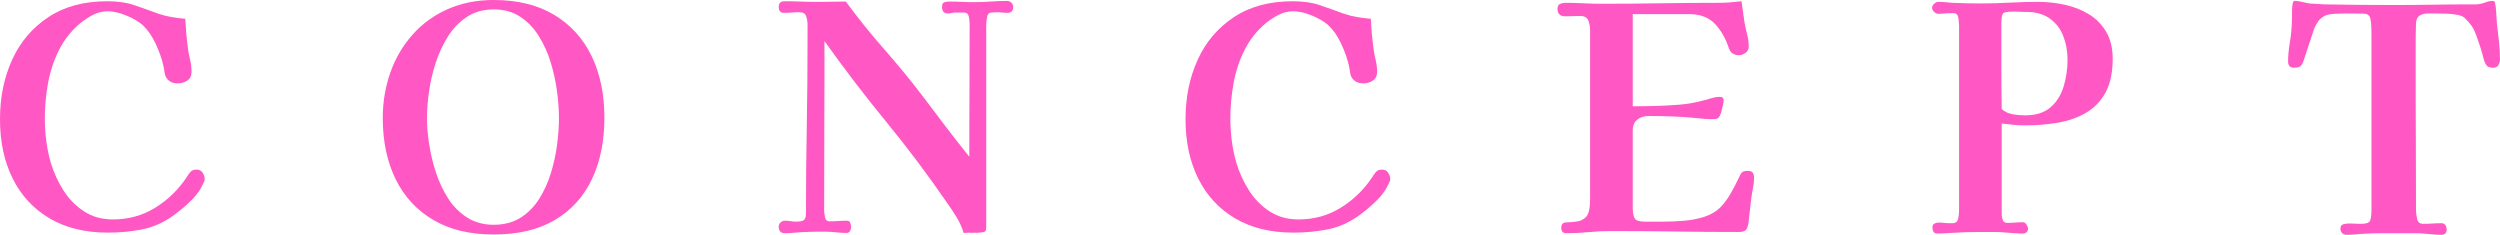 <?xml version="1.0" encoding="UTF-8"?>
<svg id="_レイヤー_2" data-name="レイヤー 2" xmlns="http://www.w3.org/2000/svg" viewBox="0 0 318.99 29.96">
  <defs>
    <style>
      .cls-1 {
        fill: #ff57c3;
      }
    </style>
  </defs>
  <g id="_レイヤー" data-name="レイヤー">
    <g>
      <path class="cls-1" d="M26.12,22.88c0,.13-.07.32-.2.56-.13.24-.23.43-.28.56-.35.61-.88,1.25-1.6,1.92-.72.67-1.39,1.21-2,1.64-1.25.88-2.57,1.45-3.96,1.72-1.39.27-2.83.4-4.32.4-2.91,0-5.39-.61-7.44-1.82-2.05-1.21-3.62-2.91-4.7-5.08-1.08-2.17-1.62-4.69-1.62-7.54s.52-5.37,1.56-7.64c1.04-2.27,2.58-4.07,4.62-5.42C8.22.83,10.72.16,13.68.16c1.33,0,2.47.16,3.4.48.93.32,1.99.69,3.16,1.12.56.19,1.12.33,1.68.42.56.09,1.13.17,1.72.22.03.59.07,1.18.12,1.78.05.6.12,1.21.2,1.82.05.51.15,1.03.28,1.56.13.53.2,1.07.2,1.6s-.18.88-.54,1.12c-.36.24-.77.36-1.22.36-.75,0-1.27-.31-1.56-.92-.08-.21-.13-.45-.16-.7-.03-.25-.07-.47-.12-.66-.19-.85-.51-1.78-.98-2.78-.47-1-1.02-1.79-1.66-2.38-.51-.45-1.2-.86-2.08-1.22-.88-.36-1.67-.54-2.36-.54s-1.29.15-1.86.44c-.57.29-1.13.65-1.66,1.08-1.15.96-2.05,2.11-2.72,3.44-.67,1.33-1.13,2.75-1.4,4.26-.27,1.51-.4,2.98-.4,4.42,0,.96.06,1.91.18,2.86.12.95.31,1.89.58,2.82.37,1.25.91,2.43,1.62,3.54s1.59,2,2.64,2.68c1.05.68,2.27,1.02,3.66,1.02,1.97,0,3.77-.49,5.38-1.48,1.61-.99,2.95-2.28,4.02-3.88.16-.27.33-.5.5-.7.17-.2.43-.3.78-.3s.61.13.78.4c.17.27.26.55.26.84Z"/>
      <path class="cls-1" d="M77.12,15c0,3.01-.53,5.64-1.6,7.88-1.07,2.24-2.65,3.97-4.74,5.2-2.09,1.23-4.69,1.84-7.78,1.84s-5.61-.62-7.72-1.86c-2.11-1.24-3.71-2.97-4.8-5.2-1.09-2.23-1.64-4.82-1.64-7.78,0-2.08.33-4.03.98-5.86.65-1.83,1.6-3.43,2.84-4.82,1.24-1.39,2.73-2.47,4.48-3.24,1.75-.77,3.7-1.16,5.86-1.16,3.04,0,5.61.63,7.72,1.9,2.11,1.27,3.7,3.03,4.78,5.28,1.08,2.25,1.62,4.86,1.62,7.82ZM71.32,15.08c0-1.01-.08-2.14-.24-3.38-.16-1.24-.43-2.47-.8-3.7-.37-1.23-.88-2.35-1.52-3.38-.64-1.03-1.43-1.85-2.38-2.48-.95-.63-2.07-.94-3.38-.94s-2.44.31-3.4.94c-.96.63-1.77,1.45-2.42,2.48-.65,1.03-1.18,2.15-1.58,3.38-.4,1.23-.69,2.46-.86,3.7-.17,1.24-.26,2.37-.26,3.38s.09,2.13.28,3.34c.19,1.21.48,2.43.88,3.64.4,1.21.93,2.32,1.58,3.32.65,1,1.46,1.8,2.42,2.4.96.6,2.08.9,3.36.9s2.47-.3,3.42-.9c.95-.6,1.73-1.39,2.36-2.38.63-.99,1.13-2.08,1.5-3.28.37-1.2.64-2.41.8-3.64.16-1.23.24-2.36.24-3.4Z"/>
      <path class="cls-1" d="M129.28.88c0,.51-.25.76-.76.76-.21,0-.43-.01-.64-.04-.21-.03-.43-.04-.64-.04-.11,0-.23,0-.36.02-.13.01-.27.02-.4.02-.27,0-.44.17-.52.5-.08.33-.12.69-.12,1.08v25.74c0,.19-.02.35-.06.48-.04.13-.18.21-.42.24-.37.05-.77.07-1.2.06-.43-.01-.83,0-1.2.02-.21-.69-.51-1.36-.9-2-.39-.64-.79-1.25-1.22-1.84-2.45-3.57-5.05-7.03-7.78-10.36-2.73-3.33-5.35-6.76-7.86-10.28,0,3.6,0,7.19-.02,10.78-.01,3.59-.02,7.18-.02,10.78,0,.24.03.54.1.9.07.36.26.54.58.54.37,0,.75-.01,1.14-.04.39-.03.75-.04,1.1-.04.21,0,.35.1.42.3.07.2.1.37.1.5,0,.19-.05.36-.14.52-.09.16-.25.24-.46.24-.45,0-.91-.03-1.36-.08-.45-.05-.91-.08-1.36-.08-.61,0-1.24,0-1.88.02-.64.01-1.27.05-1.88.1-.24.03-.47.05-.7.06-.23.01-.45.02-.66.02-.53,0-.8-.28-.8-.84,0-.21.08-.39.24-.54.16-.15.33-.22.52-.22.27,0,.52.02.76.06.24.04.49.06.76.06.4,0,.7-.06.9-.18.2-.12.3-.42.3-.9,0-3.68.03-7.36.1-11.04.07-3.68.1-7.36.1-11.04v-2c0-.35-.06-.69-.18-1.04-.12-.35-.39-.52-.82-.52-.32,0-.65.01-.98.04-.33.03-.67.04-1.02.04-.45,0-.68-.25-.68-.76,0-.48.24-.72.72-.72.69,0,1.39.01,2.08.04.69.03,1.37.04,2.04.04.61,0,1.23,0,1.86-.02.63-.01,1.25-.02,1.86-.02,1.57,2.13,3.23,4.19,4.98,6.18,1.75,1.99,3.42,4.03,5.02,6.14.93,1.25,1.88,2.51,2.84,3.76s1.93,2.49,2.92,3.72c0-2.83,0-5.65.02-8.48.01-2.83.02-5.65.02-8.48,0-.24-.03-.54-.1-.9-.07-.36-.27-.54-.62-.54h-1.08c-.16,0-.32.02-.48.06-.16.04-.32.06-.48.06-.51,0-.76-.28-.76-.84,0-.32.09-.51.28-.58.19-.07.41-.1.68-.1.53,0,1.06.01,1.58.04.52.03,1.03.04,1.54.04.69,0,1.39-.03,2.1-.08.71-.05,1.41-.08,2.1-.08.21,0,.4.07.56.22.16.15.24.33.24.54Z"/>
      <path class="cls-1" d="M177.39,22.88c0,.13-.07.32-.2.56-.13.24-.23.43-.28.56-.35.61-.88,1.25-1.6,1.92-.72.67-1.39,1.21-2,1.64-1.25.88-2.57,1.45-3.96,1.72-1.39.27-2.83.4-4.32.4-2.91,0-5.39-.61-7.44-1.82-2.05-1.21-3.62-2.91-4.7-5.08-1.08-2.17-1.62-4.69-1.62-7.54s.52-5.37,1.56-7.64c1.04-2.27,2.58-4.07,4.62-5.42,2.04-1.35,4.54-2.02,7.5-2.02,1.33,0,2.47.16,3.4.48.93.32,1.99.69,3.16,1.12.56.19,1.12.33,1.68.42.56.09,1.13.17,1.72.22.03.59.07,1.18.12,1.78s.12,1.21.2,1.82c.05.51.15,1.03.28,1.56.13.53.2,1.07.2,1.6s-.18.88-.54,1.12c-.36.24-.77.36-1.22.36-.75,0-1.27-.31-1.56-.92-.08-.21-.13-.45-.16-.7-.03-.25-.07-.47-.12-.66-.19-.85-.51-1.78-.98-2.78-.47-1-1.02-1.79-1.66-2.38-.51-.45-1.2-.86-2.08-1.22-.88-.36-1.67-.54-2.36-.54s-1.29.15-1.86.44c-.57.29-1.13.65-1.66,1.08-1.15.96-2.05,2.11-2.72,3.44s-1.13,2.75-1.4,4.26c-.27,1.51-.4,2.98-.4,4.42,0,.96.06,1.91.18,2.86.12.95.31,1.89.58,2.82.37,1.25.91,2.43,1.62,3.54.71,1.11,1.59,2,2.64,2.68,1.05.68,2.27,1.02,3.66,1.02,1.97,0,3.77-.49,5.38-1.48,1.61-.99,2.95-2.28,4.02-3.88.16-.27.33-.5.5-.7.17-.2.43-.3.78-.3s.61.13.78.4c.17.27.26.55.26.84Z"/>
      <path class="cls-1" d="M223.81,22.72c0,.43-.05.86-.14,1.3-.09.44-.17.89-.22,1.34-.05.51-.11,1.03-.18,1.56-.07.53-.13,1.07-.18,1.6-.08.43-.2.71-.36.86-.16.15-.47.22-.92.22-2.72,0-5.44-.02-8.16-.06-2.72-.04-5.44-.06-8.16-.06-.93,0-1.87.05-2.8.14s-1.87.14-2.8.14c-.45,0-.68-.23-.68-.68s.2-.69.6-.7c.4-.01.83-.05,1.28-.1.53-.05.97-.26,1.3-.62.33-.36.5-1.1.5-2.22V3.88c0-.43-.07-.84-.22-1.24s-.49-.6-1.02-.6c-.32,0-.64,0-.96.02-.32.01-.64.02-.96.02-.67,0-1-.32-1-.96,0-.32.11-.53.32-.62.21-.09.45-.14.72-.14.77,0,1.53.02,2.28.06.75.04,1.49.06,2.24.06,2.51,0,5.01-.02,7.52-.06s5.01-.06,7.52-.06c.48,0,.96-.02,1.44-.06.48-.04.96-.09,1.44-.14.05.43.11.85.18,1.28.07.43.13.85.18,1.28.08.51.19,1.04.34,1.6.15.56.22,1.11.22,1.64,0,.32-.13.58-.4.78-.27.2-.55.3-.84.3-.64,0-1.07-.28-1.28-.84-.4-1.25-.99-2.3-1.78-3.14-.79-.84-1.89-1.26-3.3-1.26h-7.2v11.76c1.01,0,2.01-.01,2.98-.04.97-.03,1.95-.08,2.94-.16.99-.08,1.93-.24,2.84-.48.37-.08.77-.19,1.18-.32.41-.13.81-.2,1.18-.2.32,0,.48.15.48.44,0,.19-.05.47-.14.84-.09.37-.17.65-.22.84-.13.35-.27.55-.4.62s-.37.1-.72.1c-.64,0-1.27-.04-1.88-.12-1.01-.11-2.04-.18-3.08-.22-1.04-.04-2.08-.06-3.12-.06-.59,0-1.07.15-1.46.46-.39.31-.58.78-.58,1.42v9.84c0,.64.09,1.09.26,1.36.17.27.59.4,1.26.4h2.4c.88,0,1.78-.04,2.7-.12s1.78-.25,2.58-.52c.8-.27,1.47-.67,2-1.2.45-.45.89-1.05,1.32-1.8.43-.75.77-1.41,1.04-2,.13-.32.27-.54.4-.66.13-.12.37-.18.72-.18.32,0,.53.08.64.24s.16.39.16.68Z"/>
      <path class="cls-1" d="M269.57,7.52c0,1.76-.31,3.19-.92,4.3s-1.45,1.97-2.5,2.58c-1.05.61-2.25,1.03-3.6,1.26-1.35.23-2.77.34-4.26.34-.48,0-.96-.03-1.44-.08-.48-.05-.96-.11-1.44-.16v11.64c0,.21.05.44.14.68.09.24.27.36.54.36.35,0,.69-.01,1.02-.04.33-.03.67-.04,1.02-.04.19,0,.34.11.46.32.12.21.18.39.18.52,0,.19-.07.33-.2.44s-.28.16-.44.16c-.35,0-.69-.01-1.04-.04-.35-.03-.71-.05-1.08-.08-.53-.05-1.08-.08-1.64-.08h-1.64c-1.28,0-2.55.04-3.8.12-.29.03-.58.05-.86.06-.28.01-.57.02-.86.02-.27,0-.44-.09-.52-.26-.08-.17-.12-.35-.12-.54,0-.21.08-.37.24-.46.16-.09.33-.14.52-.14.24,0,.48.01.72.04.24.03.49.04.76.04h.4c.37-.03.59-.24.66-.64.07-.4.1-.73.1-1V3.28c0-.21-.03-.53-.08-.94-.05-.41-.24-.63-.56-.66h-.4c-.27,0-.53.01-.8.04-.27.03-.53.04-.8.04-.19,0-.37-.08-.54-.24-.17-.16-.26-.33-.26-.52s.09-.36.26-.52c.17-.16.35-.24.54-.24.29,0,.59.01.9.04.31.03.61.05.9.08.61.03,1.22.05,1.82.06.6.01,1.19.02,1.78.02,1.23,0,2.45-.03,3.66-.1,1.21-.07,2.43-.1,3.66-.1s2.33.13,3.46.38c1.13.25,2.15.66,3.06,1.22.91.56,1.63,1.31,2.18,2.24.55.93.82,2.08.82,3.44ZM263.81,7.64c0-1.12-.19-2.15-.56-3.08-.37-.93-.95-1.67-1.74-2.22-.79-.55-1.78-.82-2.98-.82-.27,0-.53,0-.8-.02-.27-.01-.53-.02-.8-.02-.67,0-1.09.06-1.28.18s-.28.55-.28,1.3v5.48c0,1.84.01,3.67.04,5.48.4.35.87.57,1.4.66.53.09,1.05.14,1.56.14,1.39,0,2.47-.34,3.26-1.02.79-.68,1.35-1.57,1.68-2.66.33-1.09.5-2.23.5-3.4Z"/>
      <path class="cls-1" d="M318.99,7.56c0,.27-.07.51-.2.74-.13.23-.35.34-.64.34-.43,0-.71-.09-.86-.28-.15-.19-.27-.45-.38-.8-.08-.37-.21-.83-.38-1.38-.17-.55-.36-1.09-.56-1.64-.2-.55-.41-.97-.62-1.26-.11-.16-.23-.31-.36-.46-.13-.15-.27-.29-.4-.42-.19-.24-.52-.41-1-.5-.48-.09-.97-.15-1.48-.16-.51-.01-.91-.02-1.2-.02h-1.12c-.4,0-.75.09-1.04.26-.29.17-.45.5-.48.98-.03.91-.04,1.83-.04,2.78v2.82c0,3.04,0,6.08.02,9.12.01,3.04.02,6.08.02,9.12,0,.32.05.69.14,1.12.09.43.35.64.78.64.4,0,.79-.01,1.18-.04.39-.03.78-.04,1.18-.04.21,0,.37.09.48.26.11.17.16.34.16.5,0,.48-.23.72-.68.72-.29,0-.59-.01-.9-.04-.31-.03-.61-.05-.9-.08-.51-.05-1.01-.08-1.52-.08h-4.2c-.88,0-1.76.03-2.64.08-.32.03-.65.05-.98.08-.33.03-.66.04-.98.04-.24,0-.43-.08-.56-.24-.13-.16-.2-.35-.2-.56,0-.29.12-.47.36-.54.24-.07.47-.1.68-.1.29,0,.57,0,.82.02.25.01.51.02.78.02.69,0,1.09-.16,1.18-.48.09-.32.14-.77.14-1.36V4.4c0-1.04-.05-1.74-.16-2.1-.11-.36-.39-.55-.84-.56-.45-.01-1.2-.02-2.24-.02-.35,0-.82.01-1.42.04-.6.03-1.05.12-1.34.28-.35.19-.63.43-.84.74-.21.31-.39.65-.52,1.02-.21.61-.42,1.24-.62,1.88-.2.64-.41,1.27-.62,1.88-.11.37-.24.65-.4.82-.16.17-.45.26-.88.26-.51,0-.76-.27-.76-.8,0-.69.07-1.49.22-2.38.15-.89.23-1.73.26-2.5.03-.43.03-.86.02-1.3-.01-.44.02-.86.1-1.26.03-.19.12-.28.28-.28.29,0,.59.04.9.12s.61.15.9.2c.32.03.65.05.98.06.33.01.67.03,1.02.06,1.41.03,2.89.05,4.42.06,1.53.01,2.99.02,4.38.02,1.57,0,3.23-.01,4.96-.04,1.73-.03,3.39-.04,4.96-.04h.5c.17,0,.34-.01.5-.04.29-.05.58-.13.86-.24.28-.11.57-.16.86-.16.13,0,.23.07.28.2.08.37.13.81.16,1.3.03.49.05.93.08,1.3.08.75.17,1.51.26,2.3.09.79.14,1.57.14,2.34Z"/>
    </g>
  </g>
</svg>
